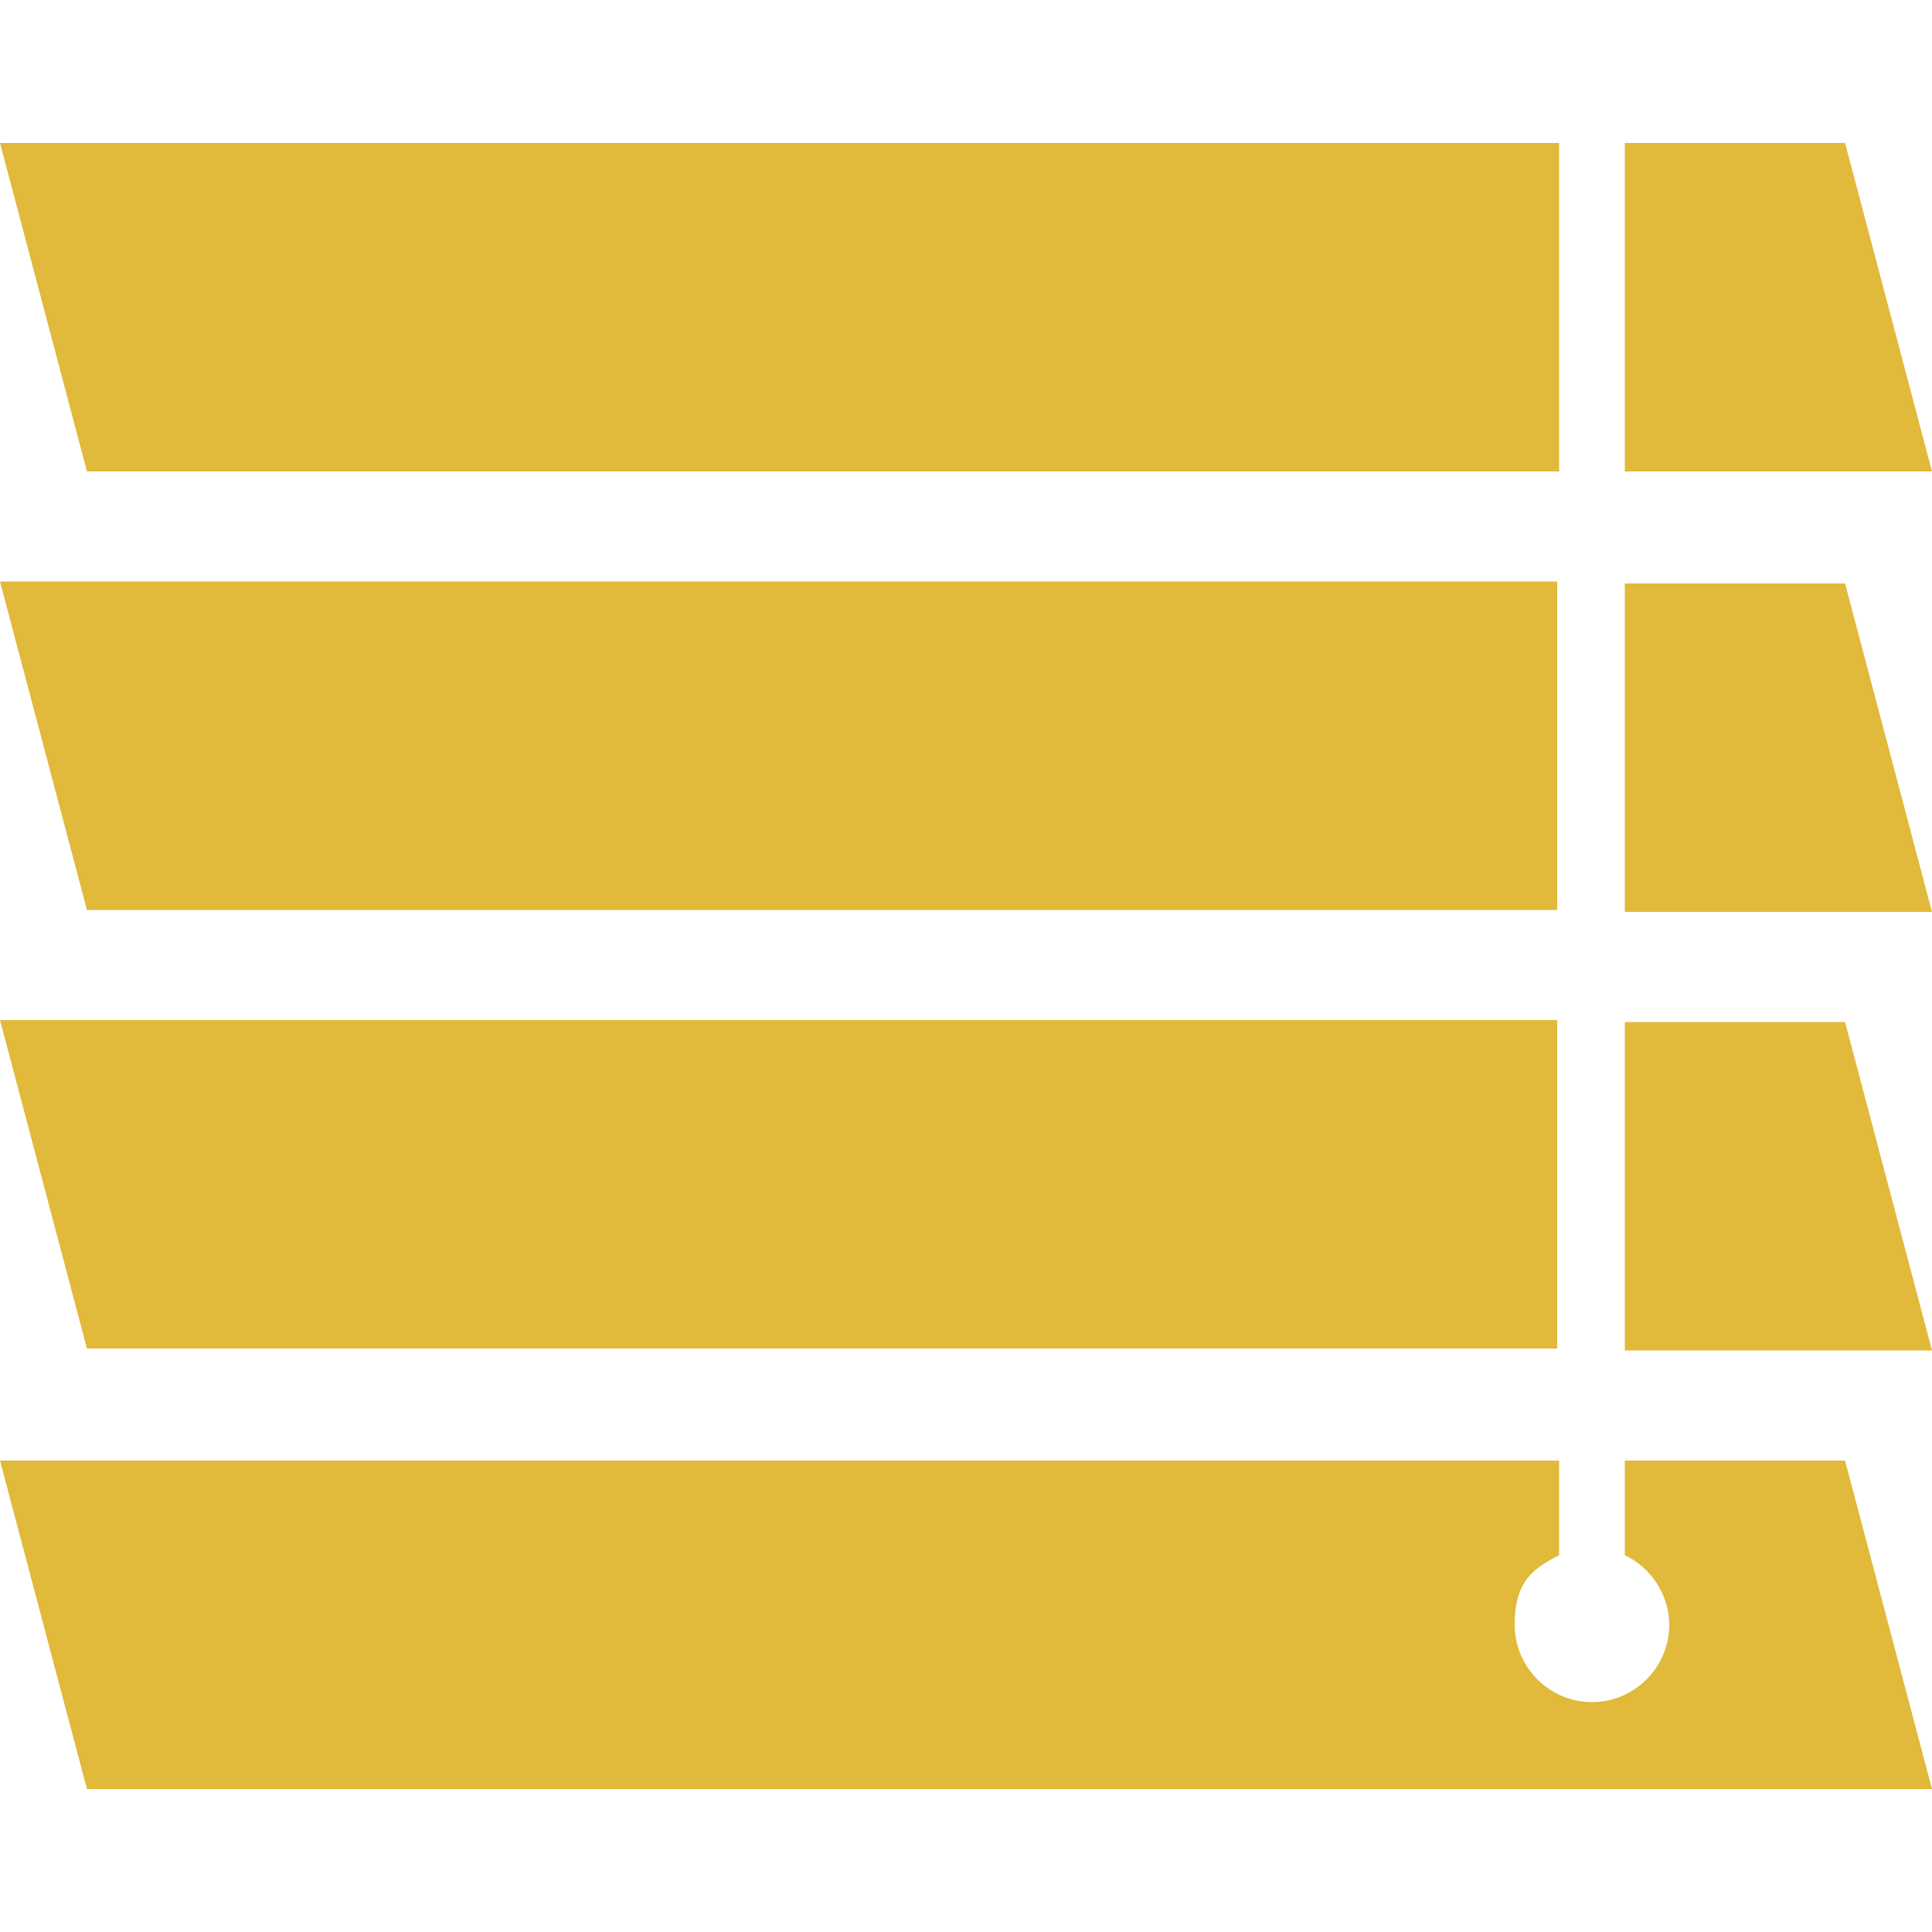 <svg viewBox="0 0 100 100" version="1.1" xmlns="http://www.w3.org/2000/svg">
  <defs>
    <style>
      .cls-1 {
        fill: #e1b93b;
      }
    </style>
  </defs>
  
  <g>
    <g id="Calque_1">
      <path d="M80.7,7.4v17H4.5L0,7.4h80.7ZM100,24.4l-4.5-17h-11.4v17h15.9ZM0,30.1l4.5,17h76.1v-17H0ZM100,47.2l-4.5-17h-11.4v17h15.9ZM100,69.9l-4.5-17h-11.4v17h15.9ZM0,52.8l4.5,17h76.1v-17H0ZM86.4,84.1c0,2.2-1.8,4-4,4s-4-1.8-4-4,.9-2.9,2.3-3.6v-4.9H0l4.5,17h95.5l-4.5-17h-11.4v4.9c1.3.6,2.3,2,2.3,3.6Z" class="cls-1"></path>
    </g>
  </g>
</svg>